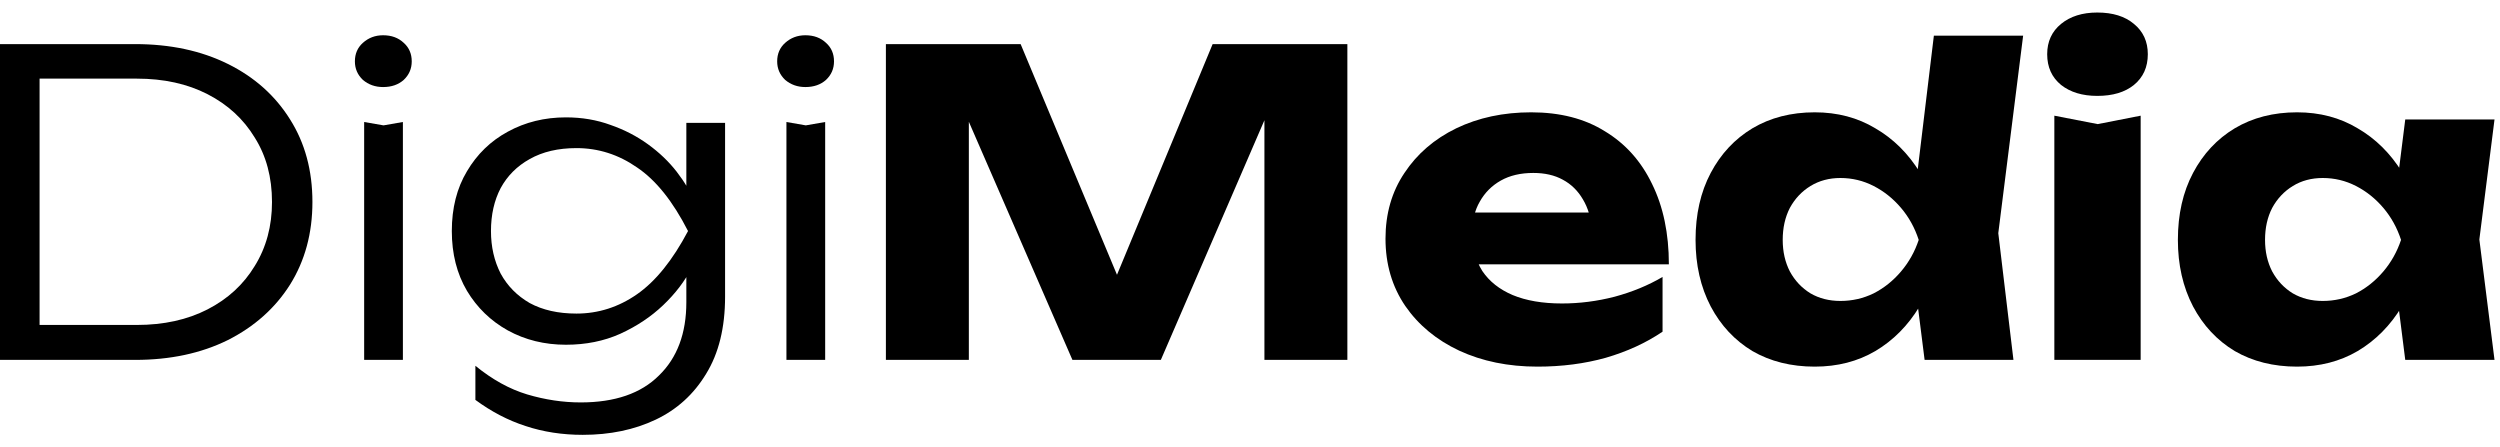 <?xml version="1.0" encoding="UTF-8"?> <svg xmlns="http://www.w3.org/2000/svg" width="190" height="34" viewBox="0 0 190 34" fill="none"><path d="M182.799 27.352L181.967 20.76L182.831 18.232L181.967 15.704L182.799 9.08H189.583L188.431 18.2L189.583 27.352H182.799ZM184.335 18.232C184.036 20.152 183.439 21.837 182.543 23.288C181.668 24.738 180.548 25.869 179.183 26.68C177.839 27.469 176.303 27.864 174.575 27.864C172.783 27.864 171.204 27.469 169.839 26.68C168.495 25.869 167.439 24.738 166.671 23.288C165.903 21.816 165.519 20.13 165.519 18.232C165.519 16.29 165.903 14.594 166.671 13.144C167.439 11.693 168.495 10.562 169.839 9.752C171.204 8.941 172.783 8.536 174.575 8.536C176.303 8.536 177.839 8.941 179.183 9.752C180.548 10.541 181.679 11.661 182.575 13.112C183.471 14.541 184.057 16.248 184.335 18.232ZM172.143 18.232C172.143 19.128 172.324 19.928 172.687 20.632C173.071 21.336 173.593 21.89 174.255 22.296C174.916 22.68 175.673 22.872 176.527 22.872C177.423 22.872 178.265 22.68 179.055 22.296C179.844 21.89 180.537 21.336 181.135 20.632C181.732 19.928 182.18 19.128 182.479 18.232C182.18 17.314 181.732 16.504 181.135 15.8C180.537 15.096 179.844 14.541 179.055 14.136C178.265 13.73 177.423 13.528 176.527 13.528C175.673 13.528 174.916 13.73 174.255 14.136C173.593 14.541 173.071 15.096 172.687 15.8C172.324 16.504 172.143 17.314 172.143 18.232Z" fill="#5040B0" style="fill:#5040B0;fill:color(display-p3 0.314 0.251 0.69);fill-opacity:1;"></path><path d="M156.13 8.792L159.426 9.432L162.69 8.792V27.352H156.13V8.792ZM159.394 7.288C158.263 7.288 157.346 7.01 156.642 6.456C155.938 5.88 155.586 5.101 155.586 4.12C155.586 3.16 155.938 2.392 156.642 1.816C157.346 1.24 158.263 0.952 159.394 0.952C160.567 0.952 161.495 1.24 162.178 1.816C162.882 2.392 163.234 3.16 163.234 4.12C163.234 5.101 162.882 5.88 162.178 6.456C161.495 7.01 160.567 7.288 159.394 7.288Z" fill="#5040B0" style="fill:#5040B0;fill:color(display-p3 0.314 0.251 0.69);fill-opacity:1;"></path><path d="M146.27 27.352L145.406 20.504L146.526 18.264L145.438 15.448L146.974 2.712H153.758L151.87 17.72L153.022 27.352H146.27ZM147.678 18.232C147.38 20.152 146.782 21.837 145.886 23.288C145.012 24.739 143.892 25.869 142.526 26.68C141.182 27.469 139.646 27.864 137.918 27.864C136.126 27.864 134.548 27.469 133.182 26.68C131.838 25.869 130.782 24.739 130.014 23.288C129.246 21.816 128.862 20.131 128.862 18.232C128.862 16.291 129.246 14.595 130.014 13.144C130.782 11.693 131.838 10.563 133.182 9.752C134.548 8.941 136.126 8.536 137.918 8.536C139.646 8.536 141.182 8.941 142.526 9.752C143.892 10.541 145.022 11.661 145.918 13.112C146.814 14.541 147.401 16.248 147.678 18.232ZM135.486 18.232C135.486 19.128 135.668 19.928 136.03 20.632C136.414 21.336 136.937 21.891 137.598 22.296C138.26 22.68 139.017 22.872 139.87 22.872C140.766 22.872 141.609 22.68 142.398 22.296C143.188 21.891 143.881 21.336 144.478 20.632C145.076 19.928 145.524 19.128 145.822 18.232C145.524 17.315 145.076 16.504 144.478 15.8C143.881 15.096 143.188 14.541 142.398 14.136C141.609 13.731 140.766 13.528 139.87 13.528C139.017 13.528 138.26 13.731 137.598 14.136C136.937 14.541 136.414 15.096 136.03 15.8C135.668 16.504 135.486 17.315 135.486 18.232Z" fill="#5040B0" style="fill:#5040B0;fill:color(display-p3 0.314 0.251 0.69);fill-opacity:1;"></path><path d="M116.85 27.864C114.631 27.864 112.647 27.458 110.898 26.648C109.17 25.837 107.805 24.706 106.802 23.256C105.799 21.784 105.298 20.077 105.298 18.136C105.298 16.237 105.778 14.573 106.738 13.144C107.698 11.693 109.01 10.562 110.674 9.752C112.359 8.941 114.258 8.536 116.37 8.536C118.567 8.536 120.434 9.016 121.97 9.976C123.527 10.914 124.722 12.248 125.554 13.976C126.407 15.704 126.834 17.741 126.834 20.088H110.578V16.152H123.154L121.01 17.528C120.925 16.589 120.69 15.8 120.306 15.16C119.922 14.498 119.41 13.997 118.77 13.656C118.151 13.314 117.405 13.144 116.53 13.144C115.57 13.144 114.749 13.336 114.066 13.72C113.383 14.104 112.85 14.637 112.466 15.32C112.082 15.981 111.89 16.76 111.89 17.656C111.89 18.808 112.146 19.789 112.658 20.6C113.191 21.389 113.959 21.997 114.962 22.424C115.986 22.85 117.234 23.064 118.706 23.064C120.05 23.064 121.383 22.893 122.706 22.552C124.05 22.189 125.266 21.688 126.354 21.048V25.208C125.095 26.061 123.655 26.722 122.034 27.192C120.434 27.64 118.706 27.864 116.85 27.864Z" fill="#5040B0" style="fill:#5040B0;fill:color(display-p3 0.314 0.251 0.69);fill-opacity:1;"></path><path d="M102.4 3.352V27.352H96.096V5.72L97.504 5.88L88.224 27.352H81.504L72.192 5.944L73.632 5.784V27.352H67.328V3.352H77.568L86.176 23.96H83.616L92.16 3.352H102.4Z" fill="#5040B0" style="fill:#5040B0;fill:color(display-p3 0.314 0.251 0.69);fill-opacity:1;"></path><path d="M59.769 9.272L61.241 9.528L62.713 9.272V27.352H59.769V9.272ZM61.209 6.616C60.612 6.616 60.1 6.434 59.673 6.072C59.268 5.688 59.065 5.218 59.065 4.664C59.065 4.088 59.268 3.618 59.673 3.256C60.1 2.872 60.612 2.68 61.209 2.68C61.849 2.68 62.372 2.872 62.777 3.256C63.183 3.618 63.385 4.088 63.385 4.664C63.385 5.218 63.183 5.688 62.777 6.072C62.372 6.434 61.849 6.616 61.209 6.616Z" fill="#1C1C1C" style="fill:#1C1C1C;fill:color(display-p3 0.108 0.108 0.108);fill-opacity:1;"></path><path d="M52.162 22.968V19.736L52.29 19.256V16.28L52.162 15.64V9.336H55.106V22.552C55.106 24.899 54.626 26.851 53.666 28.408C52.727 29.965 51.447 31.128 49.826 31.896C48.205 32.664 46.359 33.048 44.29 33.048C42.733 33.048 41.282 32.824 39.938 32.376C38.615 31.949 37.346 31.288 36.13 30.392V27.8C37.41 28.845 38.722 29.571 40.066 29.976C41.431 30.381 42.786 30.584 44.13 30.584C46.733 30.584 48.717 29.901 50.082 28.536C51.469 27.192 52.162 25.336 52.162 22.968ZM43.01 26.2C41.389 26.2 39.917 25.837 38.594 25.112C37.293 24.387 36.258 23.384 35.49 22.104C34.722 20.803 34.338 19.288 34.338 17.56C34.338 15.811 34.722 14.296 35.49 13.016C36.258 11.715 37.293 10.712 38.594 10.008C39.917 9.283 41.389 8.92 43.01 8.92C44.226 8.92 45.357 9.112 46.402 9.496C47.447 9.859 48.397 10.349 49.25 10.968C50.103 11.587 50.829 12.28 51.426 13.048C52.023 13.816 52.482 14.595 52.802 15.384C53.143 16.152 53.314 16.877 53.314 17.56C53.314 18.435 53.058 19.373 52.546 20.376C52.055 21.357 51.341 22.296 50.402 23.192C49.485 24.067 48.397 24.792 47.138 25.368C45.901 25.923 44.525 26.2 43.01 26.2ZM43.81 23.832C45.474 23.832 47.01 23.341 48.418 22.36C49.826 21.379 51.117 19.779 52.29 17.56C51.138 15.299 49.847 13.688 48.418 12.728C47.01 11.747 45.474 11.256 43.81 11.256C42.423 11.256 41.239 11.533 40.258 12.088C39.298 12.621 38.562 13.357 38.05 14.296C37.559 15.235 37.314 16.323 37.314 17.56C37.314 18.755 37.559 19.832 38.05 20.792C38.562 21.731 39.298 22.477 40.258 23.032C41.239 23.565 42.423 23.832 43.81 23.832Z" fill="#1C1C1C" style="fill:#1C1C1C;fill:color(display-p3 0.108 0.108 0.108);fill-opacity:1;"></path><path d="M27.676 9.272L29.148 9.528L30.62 9.272V27.352H27.676V9.272ZM29.116 6.616C28.518 6.616 28.006 6.434 27.58 6.072C27.174 5.688 26.972 5.218 26.972 4.664C26.972 4.088 27.174 3.618 27.58 3.256C28.006 2.872 28.518 2.68 29.116 2.68C29.756 2.68 30.278 2.872 30.684 3.256C31.089 3.618 31.292 4.088 31.292 4.664C31.292 5.218 31.089 5.688 30.684 6.072C30.278 6.434 29.756 6.616 29.116 6.616Z" fill="#1C1C1C" style="fill:#1C1C1C;fill:color(display-p3 0.108 0.108 0.108);fill-opacity:1;"></path><path d="M10.272 3.352C12.939 3.352 15.285 3.853 17.312 4.856C19.339 5.858 20.917 7.266 22.048 9.08C23.179 10.872 23.744 12.962 23.744 15.352C23.744 17.72 23.179 19.81 22.048 21.624C20.917 23.416 19.339 24.824 17.312 25.848C15.285 26.85 12.939 27.352 10.272 27.352H0V3.352H10.272ZM3.008 26.552L1.088 24.696H10.4C12.448 24.696 14.24 24.301 15.776 23.512C17.312 22.722 18.507 21.624 19.36 20.216C20.235 18.808 20.672 17.186 20.672 15.352C20.672 13.474 20.235 11.842 19.36 10.456C18.507 9.048 17.312 7.949 15.776 7.16C14.24 6.37 12.448 5.976 10.4 5.976H1.088L3.008 4.152V26.552Z" fill="#1C1C1C" style="fill:#1C1C1C;fill:color(display-p3 0.108 0.108 0.108);fill-opacity:1;"></path></svg> 
